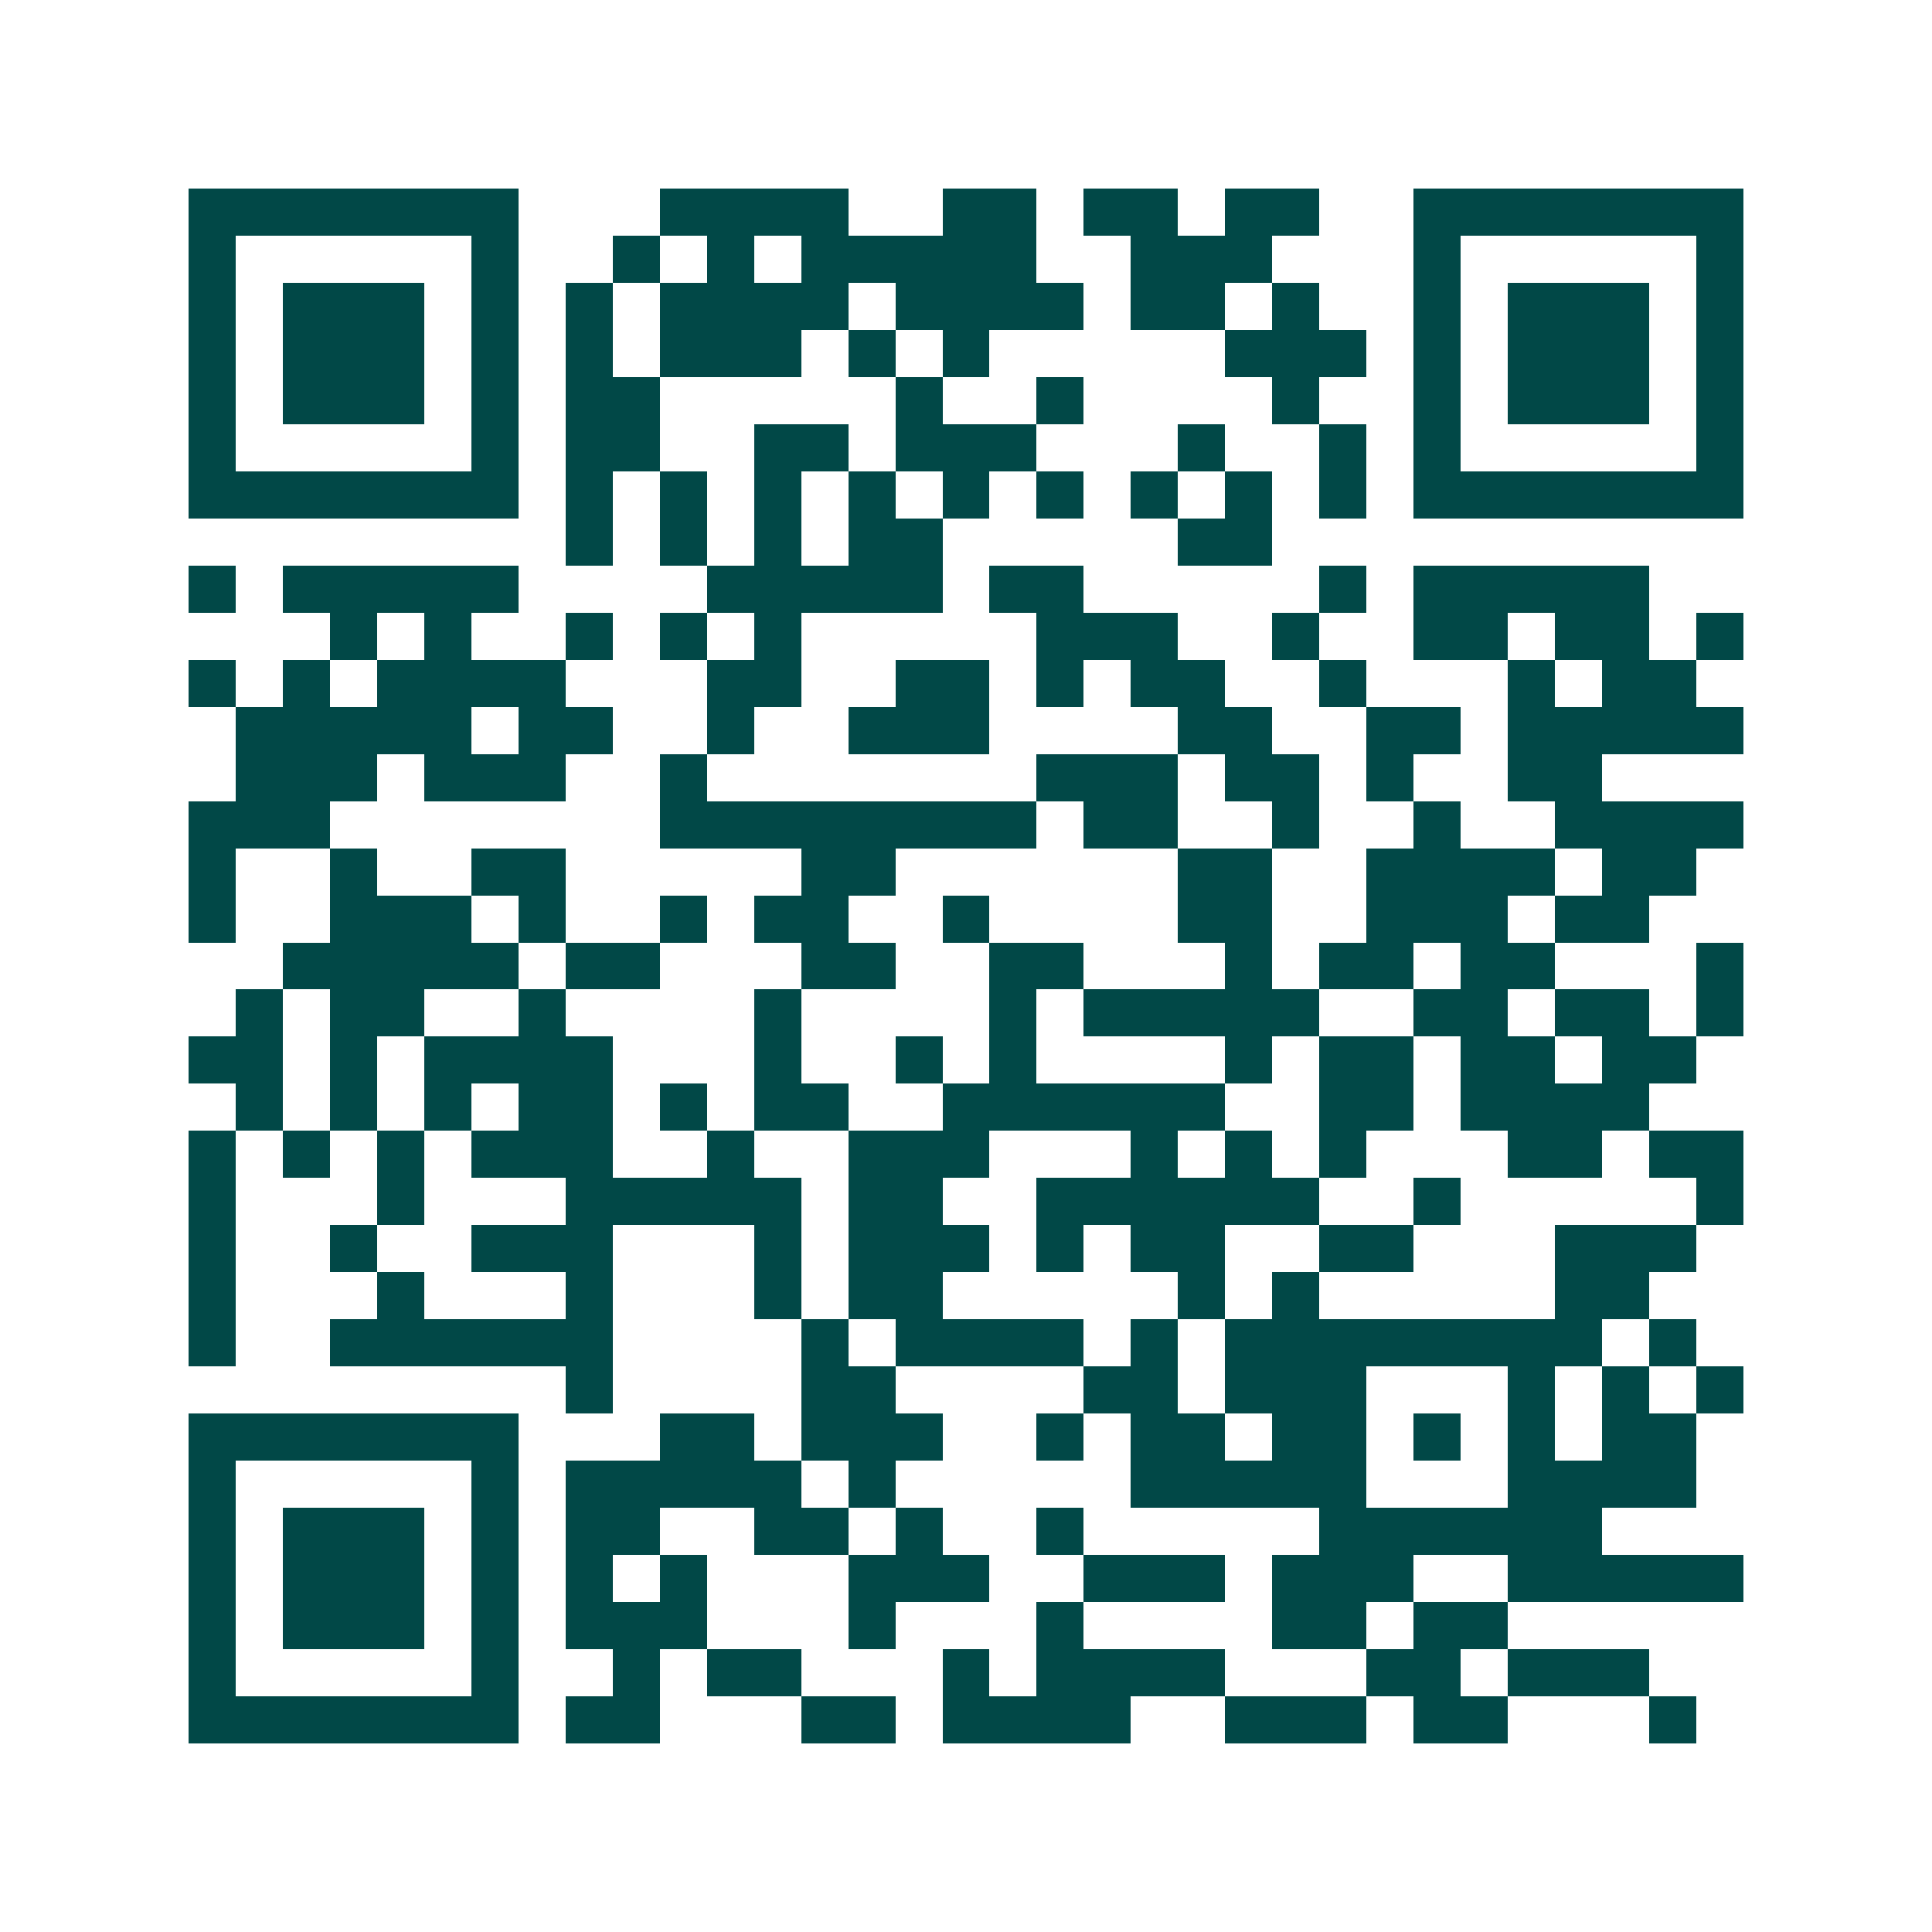<svg xmlns="http://www.w3.org/2000/svg" width="200" height="200" viewBox="0 0 41 41" shape-rendering="crispEdges"><path fill="#ffffff" d="M0 0h41v41H0z"/><path stroke="#014847" d="M4 4.5h7m3 0h4m2 0h2m1 0h2m1 0h2m2 0h7M4 5.5h1m5 0h1m2 0h1m1 0h1m1 0h5m2 0h3m3 0h1m5 0h1M4 6.5h1m1 0h3m1 0h1m1 0h1m1 0h4m1 0h4m1 0h2m1 0h1m2 0h1m1 0h3m1 0h1M4 7.5h1m1 0h3m1 0h1m1 0h1m1 0h3m1 0h1m1 0h1m5 0h3m1 0h1m1 0h3m1 0h1M4 8.5h1m1 0h3m1 0h1m1 0h2m5 0h1m2 0h1m4 0h1m2 0h1m1 0h3m1 0h1M4 9.5h1m5 0h1m1 0h2m2 0h2m1 0h3m3 0h1m2 0h1m1 0h1m5 0h1M4 10.5h7m1 0h1m1 0h1m1 0h1m1 0h1m1 0h1m1 0h1m1 0h1m1 0h1m1 0h1m1 0h7M12 11.5h1m1 0h1m1 0h1m1 0h2m5 0h2M4 12.5h1m1 0h5m4 0h5m1 0h2m5 0h1m1 0h5M7 13.5h1m1 0h1m2 0h1m1 0h1m1 0h1m5 0h3m2 0h1m2 0h2m1 0h2m1 0h1M4 14.5h1m1 0h1m1 0h4m3 0h2m2 0h2m1 0h1m1 0h2m2 0h1m3 0h1m1 0h2M5 15.5h5m1 0h2m2 0h1m2 0h3m4 0h2m2 0h2m1 0h5M5 16.5h3m1 0h3m2 0h1m7 0h3m1 0h2m1 0h1m2 0h2M4 17.5h3m7 0h8m1 0h2m2 0h1m2 0h1m2 0h4M4 18.5h1m2 0h1m2 0h2m5 0h2m6 0h2m2 0h4m1 0h2M4 19.5h1m2 0h3m1 0h1m2 0h1m1 0h2m2 0h1m4 0h2m2 0h3m1 0h2M6 20.5h5m1 0h2m3 0h2m2 0h2m3 0h1m1 0h2m1 0h2m3 0h1M5 21.5h1m1 0h2m2 0h1m4 0h1m4 0h1m1 0h5m2 0h2m1 0h2m1 0h1M4 22.5h2m1 0h1m1 0h4m3 0h1m2 0h1m1 0h1m4 0h1m1 0h2m1 0h2m1 0h2M5 23.5h1m1 0h1m1 0h1m1 0h2m1 0h1m1 0h2m2 0h6m2 0h2m1 0h4M4 24.5h1m1 0h1m1 0h1m1 0h3m2 0h1m2 0h3m3 0h1m1 0h1m1 0h1m3 0h2m1 0h2M4 25.5h1m3 0h1m3 0h5m1 0h2m2 0h6m2 0h1m5 0h1M4 26.5h1m2 0h1m2 0h3m3 0h1m1 0h3m1 0h1m1 0h2m2 0h2m3 0h3M4 27.5h1m3 0h1m3 0h1m3 0h1m1 0h2m5 0h1m1 0h1m5 0h2M4 28.5h1m2 0h6m4 0h1m1 0h4m1 0h1m1 0h8m1 0h1M12 29.5h1m4 0h2m4 0h2m1 0h3m3 0h1m1 0h1m1 0h1M4 30.5h7m3 0h2m1 0h3m2 0h1m1 0h2m1 0h2m1 0h1m1 0h1m1 0h2M4 31.5h1m5 0h1m1 0h5m1 0h1m5 0h5m3 0h4M4 32.5h1m1 0h3m1 0h1m1 0h2m2 0h2m1 0h1m2 0h1m5 0h6M4 33.5h1m1 0h3m1 0h1m1 0h1m1 0h1m3 0h3m2 0h3m1 0h3m2 0h5M4 34.5h1m1 0h3m1 0h1m1 0h3m3 0h1m3 0h1m4 0h2m1 0h2M4 35.5h1m5 0h1m2 0h1m1 0h2m3 0h1m1 0h4m3 0h2m1 0h3M4 36.5h7m1 0h2m3 0h2m1 0h4m2 0h3m1 0h2m3 0h1"/></svg>
